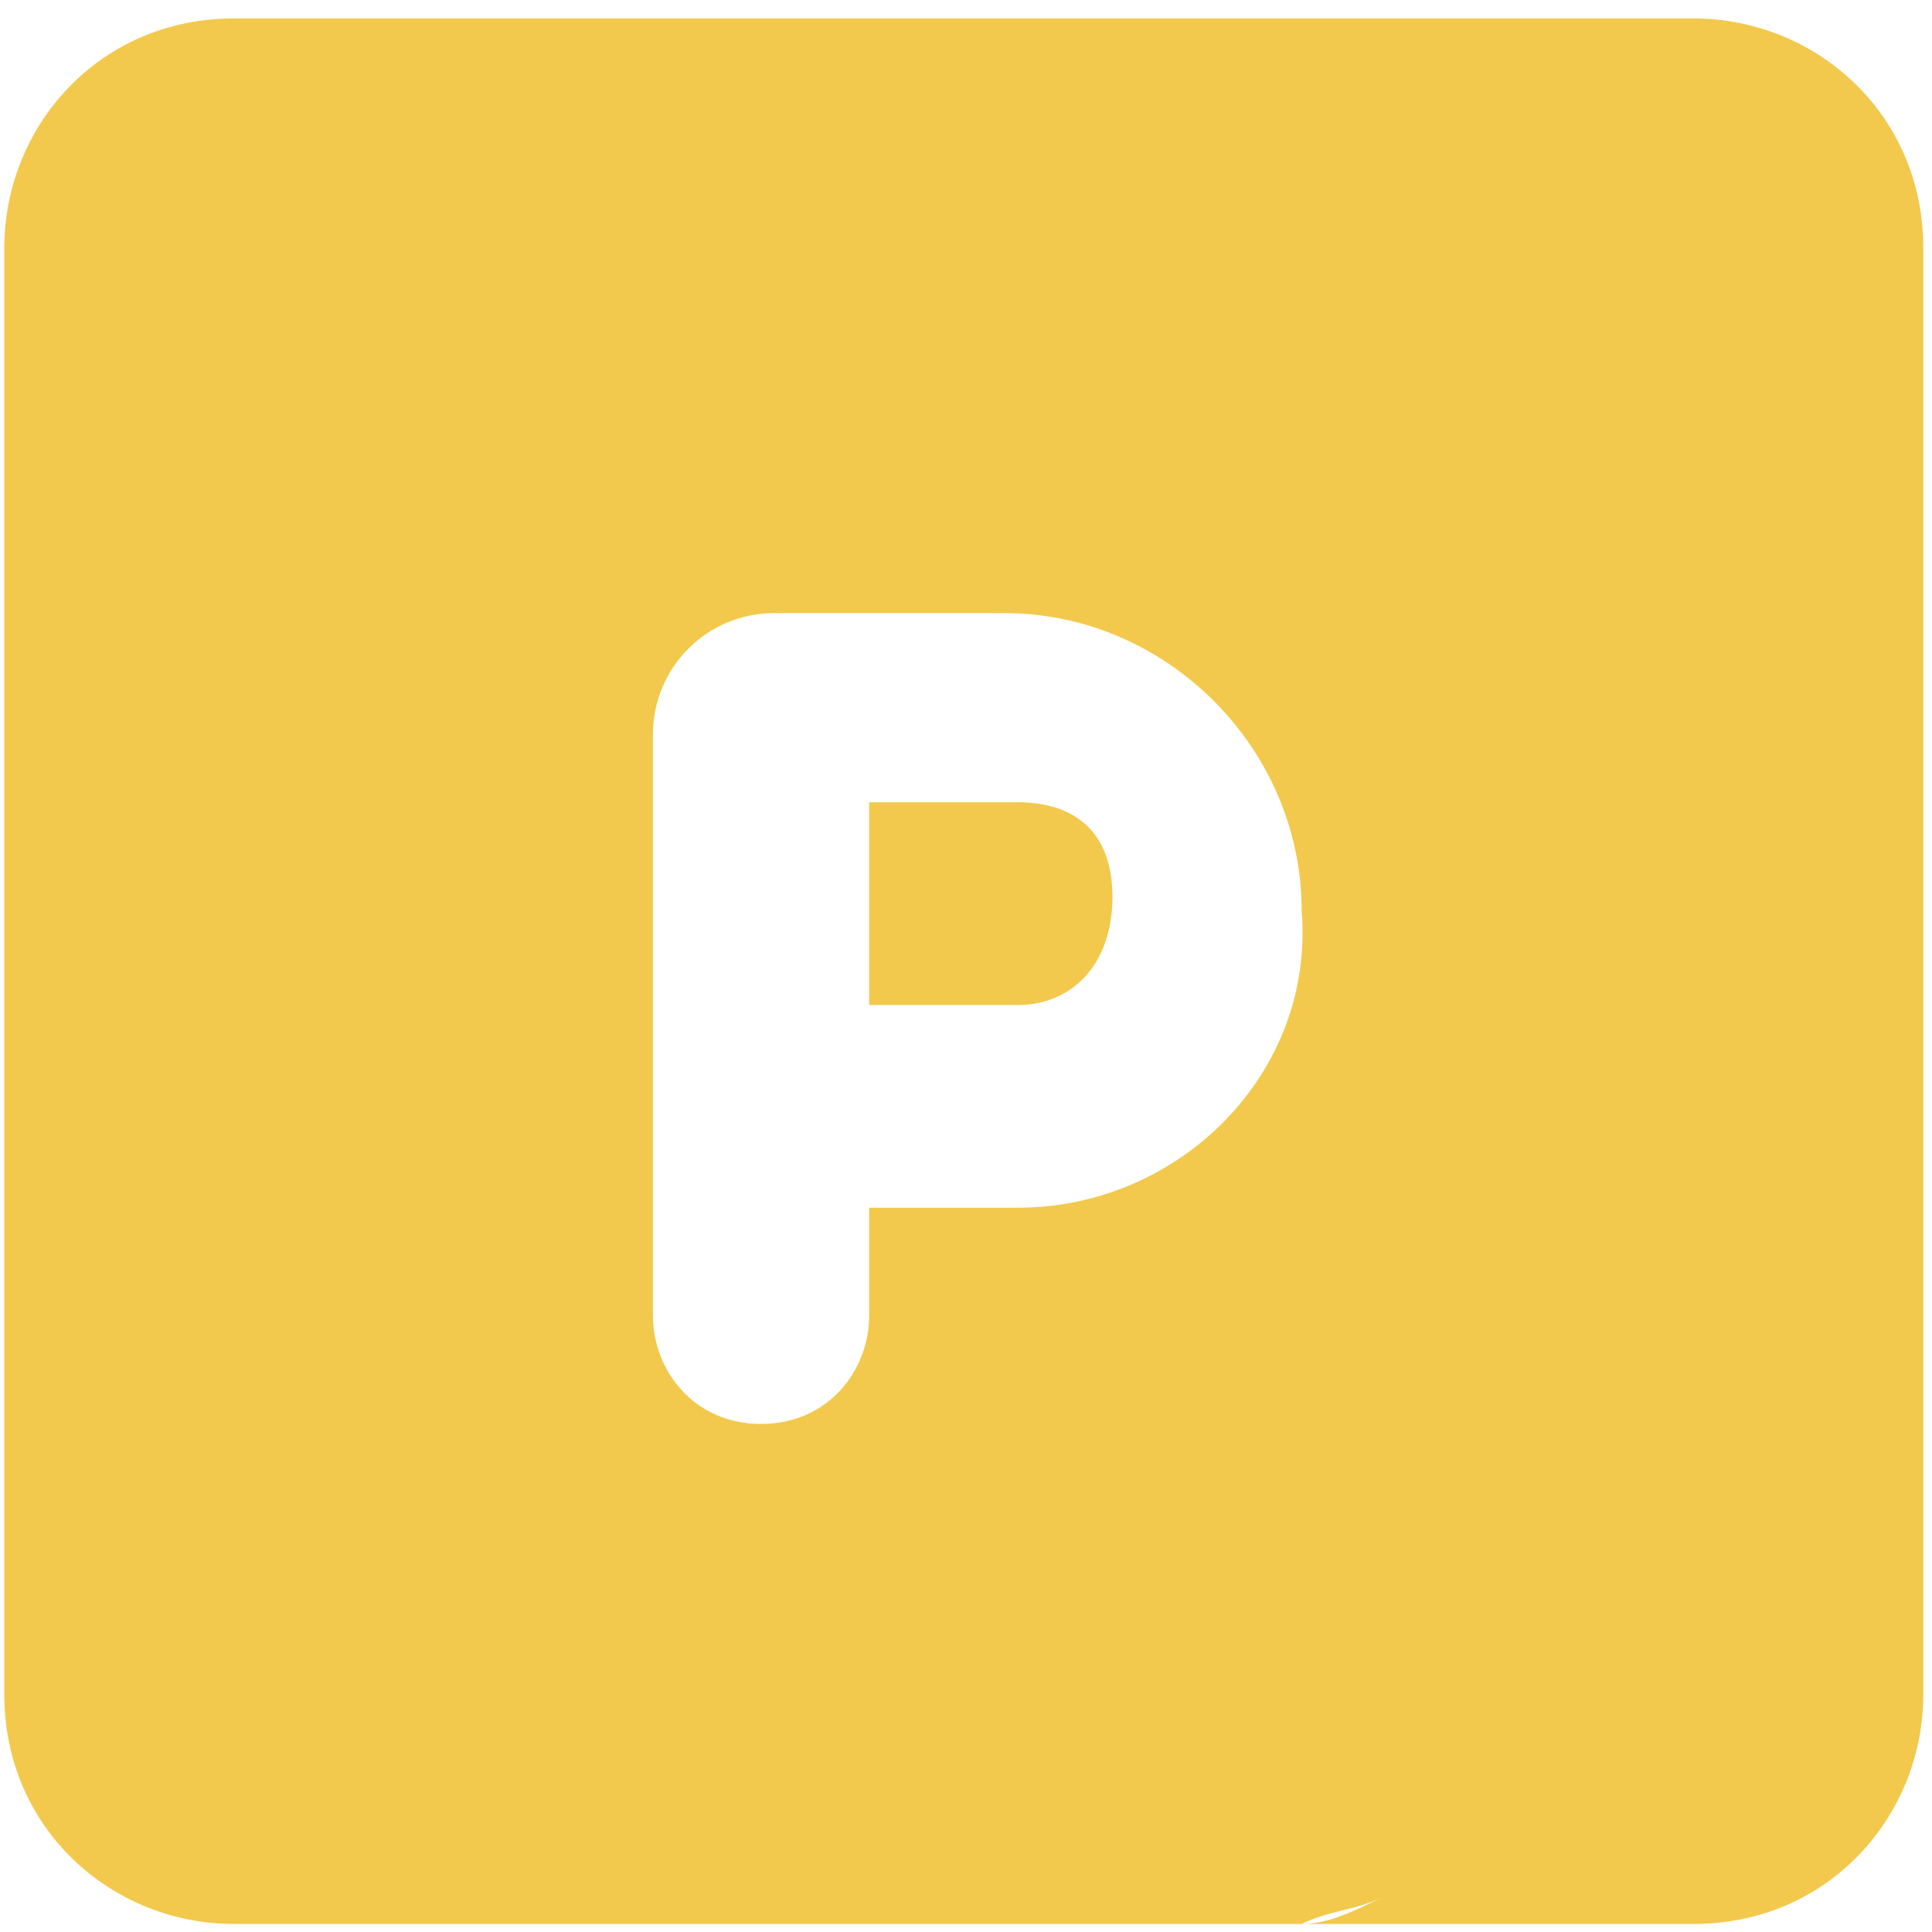 <?xml version="1.0" encoding="utf-8"?>
<!-- Generator: Adobe Illustrator 27.5.0, SVG Export Plug-In . SVG Version: 6.00 Build 0)  -->
<svg version="1.1" id="Vrstva_2_00000113339244224511220210000002344080896861498018_"
	 xmlns="http://www.w3.org/2000/svg" xmlns:xlink="http://www.w3.org/1999/xlink" x="0px" y="0px" viewBox="0 0 20 20"
	 style="enable-background:new 0 0 20 20;" xml:space="preserve">
<style type="text/css">
	.st0{fill:#F2C94C;}
	.st1{clip-path:url(#SVGID_00000080195383000587154340000008794545836327712170_);}
</style>
<symbol  id="parking_00000023977242282254081400000013387666484089076663_" viewBox="-7.1 -7.1 14.2 14.3">
	<path class="st0" d="M7.1-2.1C7.1-2.3,7-2.4,7-2.6C7-2.4,7.1-2.3,7.1-2.1v-3.2c0-1-0.8-1.7-1.7-1.7h-7.9c-0.1,0-0.2,0.1-0.2,0.1
		c0.1,0,0.1-0.1,0.2-0.1h-2.9c-1,0-1.7,0.8-1.7,1.7v2.6l0,0v5.6C-7.1,3-7,3.1-6.9,3.3C-7,3.1-7.1,3-7.1,2.8v2.6c0,1,0.8,1.7,1.7,1.7
		h7.9C2.7,7,2.9,7,3.1,6.9C2.9,7,2.7,7.1,2.5,7.1h2.9c1,0,1.7-0.8,1.7-1.7V2.2l0,0C7.1,2.2,7.1-2.1,7.1-2.1z M0.4,1.8h-1.1v0.8
		c0,0.4-0.3,0.8-0.8,0.8S-2.3,3-2.3,2.6v-4.3c0-0.5,0.4-0.9,0.9-0.9h1.7c1.2,0,2.2,1,2.2,2.2C2.6,0.8,1.6,1.8,0.4,1.8z"/>
	<path class="st0" d="M0.4-1.2h-1.1v1.5h1.1c0.4,0,0.7-0.3,0.7-0.8S0.8-1.2,0.4-1.2z"/>
</symbol>
<g id="Vrstva_1-2">
	<g>
		<defs>
			<rect id="SVGID_1_" width="20" height="20"/>
		</defs>
		<clipPath id="SVGID_00000110465724821704624170000001349542456793097877_">
			<use xlink:href="#SVGID_1_"  style="overflow:visible;"/>
		</clipPath>
		<g style="clip-path:url(#SVGID_00000110465724821704624170000001349542456793097877_);">
			
				<use xlink:href="#parking_00000023977242282254081400000013387666484089076663_"  width="14.2" height="14.3" x="-7.1" y="-7.1" transform="matrix(1.399 0 0 1.399 9.977 9.984)" style="overflow:visible;"/>
		</g>
	</g>
</g>
</svg>

